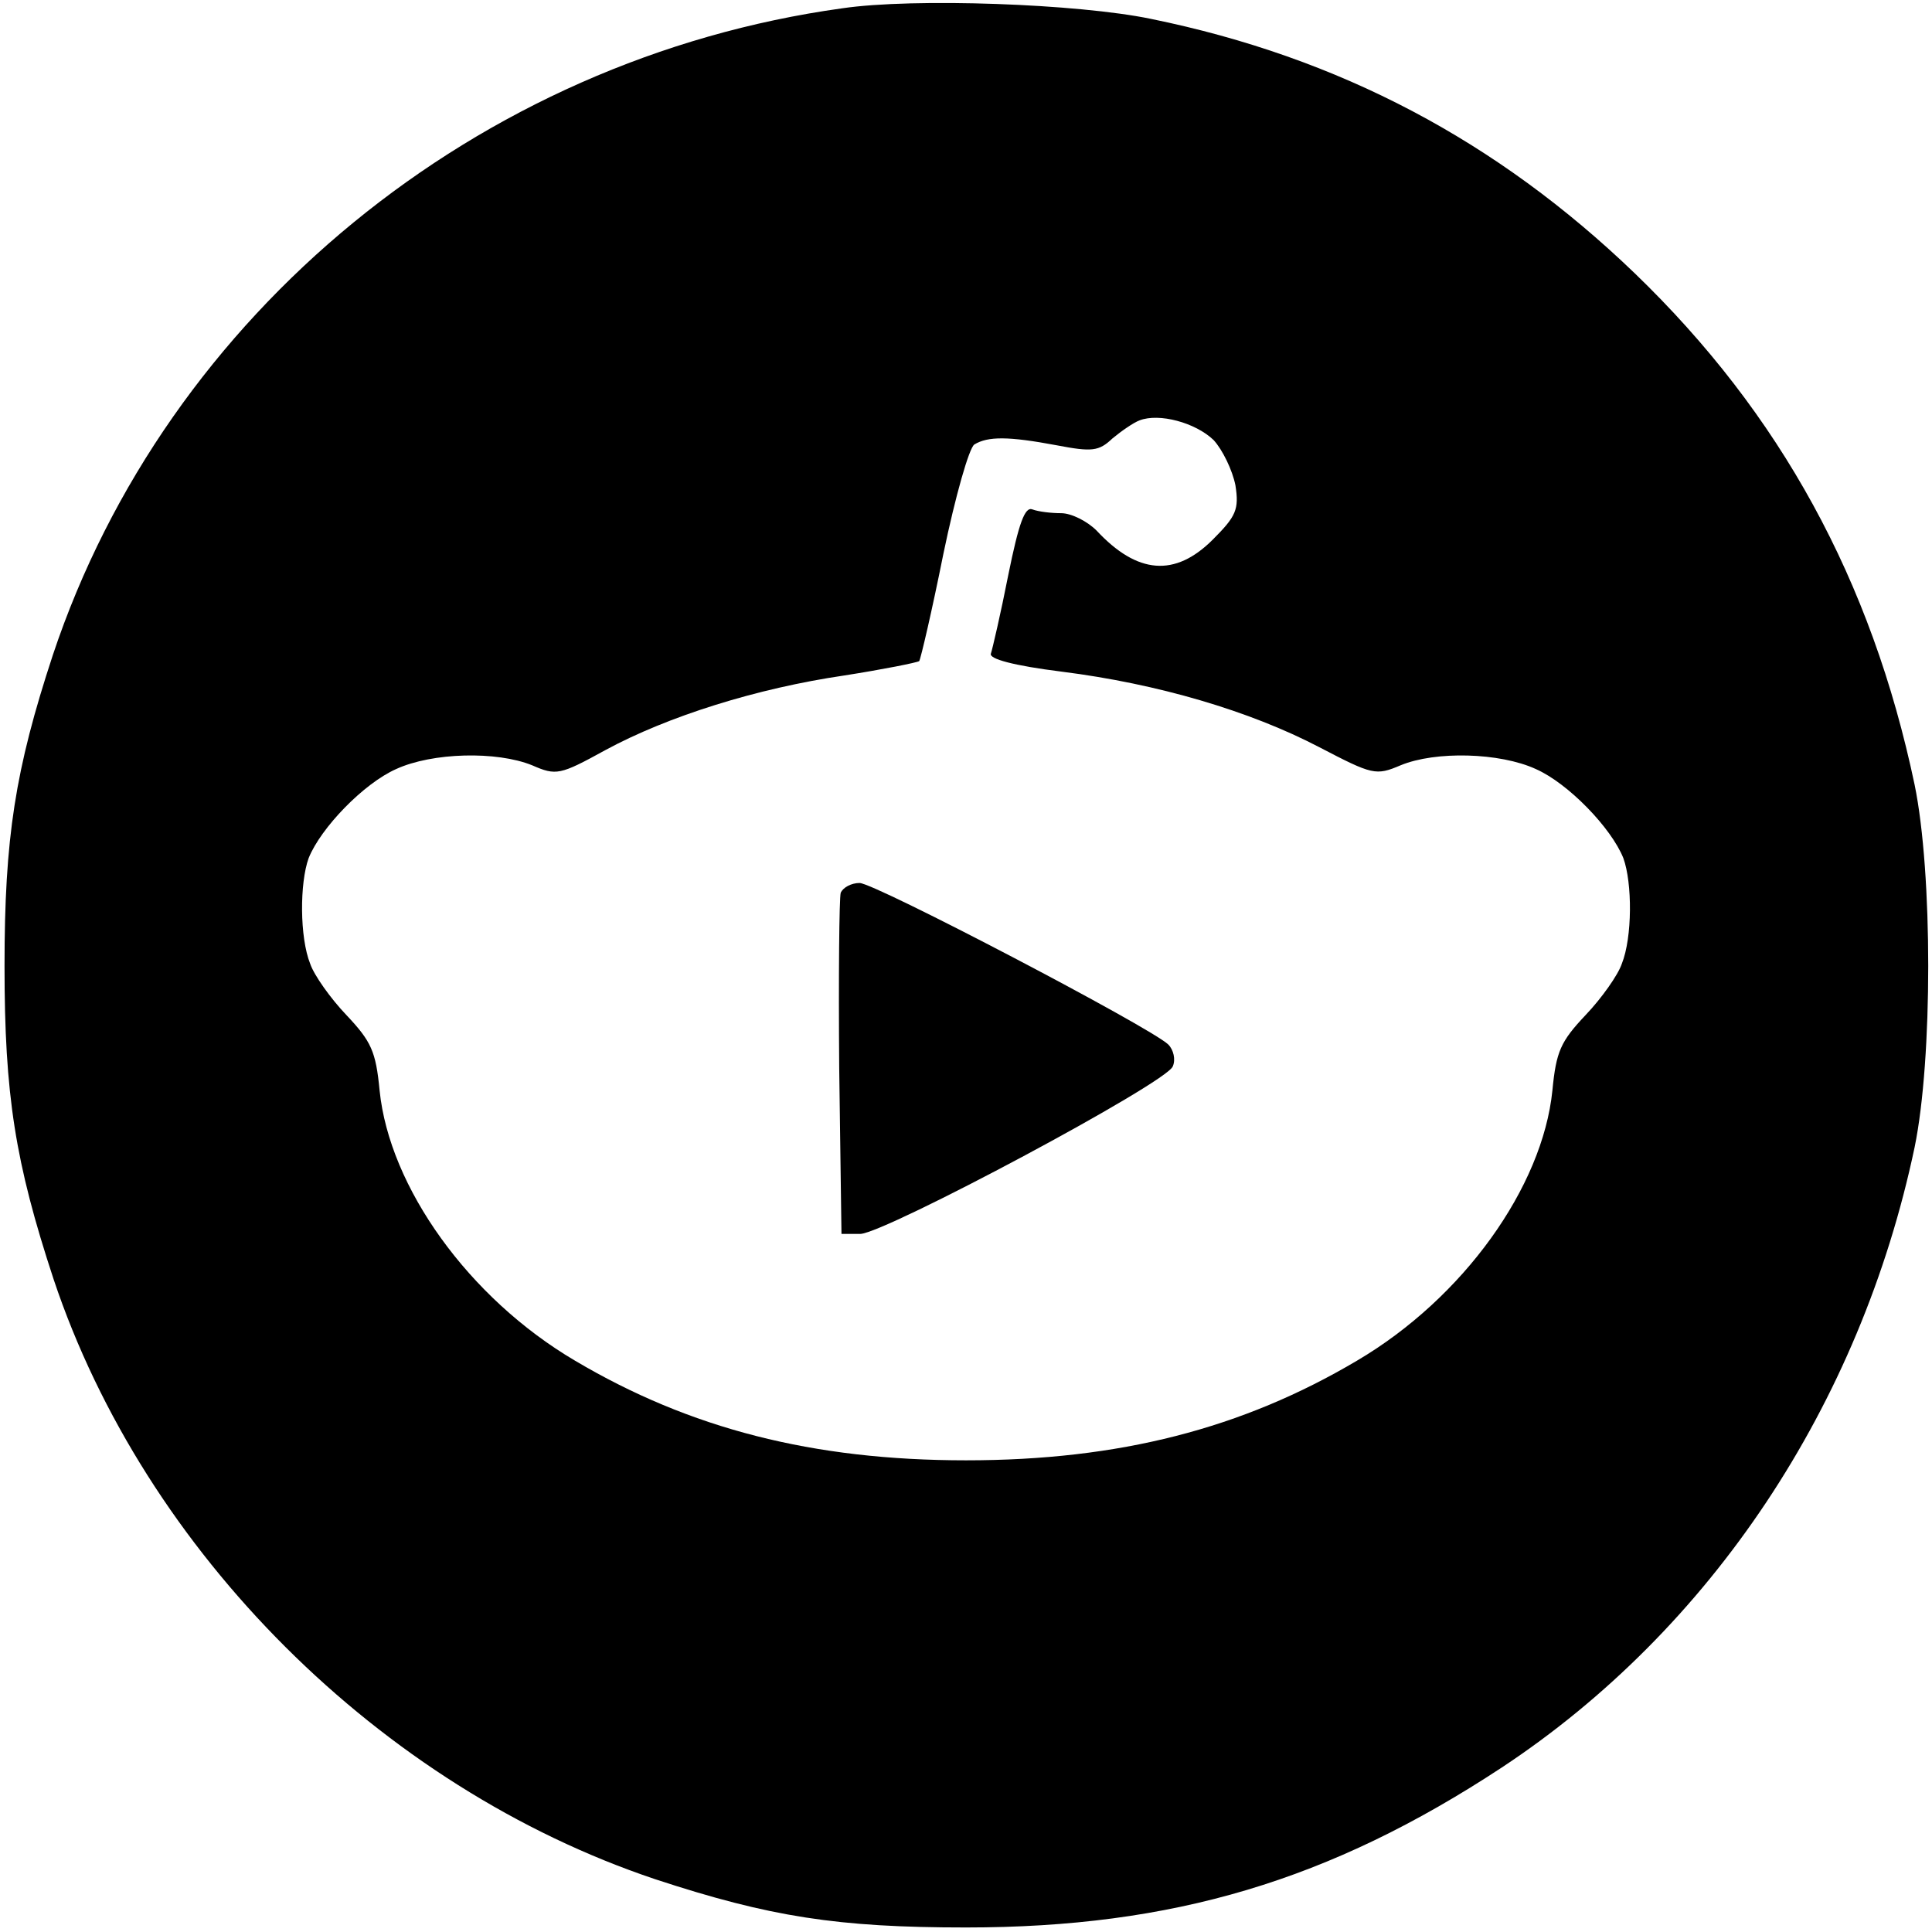 <?xml version="1.0" standalone="no"?>
<!DOCTYPE svg PUBLIC "-//W3C//DTD SVG 20010904//EN"
 "http://www.w3.org/TR/2001/REC-SVG-20010904/DTD/svg10.dtd">
<svg version="1.0" xmlns="http://www.w3.org/2000/svg"
 width="256pt" height="256pt" viewBox="0 0 256 256"
 preserveAspectRatio="xMidYMid meet">
<g transform="translate(0,256) scale(0.1,-0.1)"
fill="#000000" stroke="none">
<path d="M1116 2549 c-483 -67 -895 -404 -1046 -857 -50 -152 -64 -242 -64
-412 0 -171 14 -260 65 -415 121 -362 433 -673 797 -795 152 -50 242 -64 412
-64 274 0 482 62 710 212 277 183 475 480 547 822 24 117 24 363 0 480 -57
271 -178 492 -371 678 -182 175 -391 286 -641 337 -96 20 -314 28 -409 14z
m492 -572 c12 -13 25 -40 29 -60 5 -32 1 -41 -30 -72 -50 -50 -100 -46 -154
12 -12 12 -33 23 -47 23 -13 0 -30 2 -38 5 -10 4 -18 -18 -32 -87 -10 -51 -21
-98 -23 -104 -3 -7 30 -16 94 -24 127 -16 249 -52 341 -100 71 -37 75 -38 108
-24 46 19 131 17 179 -5 43 -19 100 -78 116 -118 12 -33 12 -105 -2 -140 -5
-15 -27 -46 -48 -68 -33 -35 -39 -48 -44 -100 -13 -128 -118 -275 -259 -358
-152 -90 -315 -132 -518 -132 -203 0 -366 42 -518 132 -141 83 -246 230 -259
358 -5 52 -11 65 -44 100 -21 22 -43 53 -48 68 -14 35 -14 107 -2 140 16 40
73 99 116 118 48 22 133 24 180 5 32 -14 37 -13 97 20 83 45 201 82 317 99 51
8 96 17 99 19 2 3 17 67 32 142 16 77 34 140 41 145 18 11 45 11 109 -1 47 -9
56 -8 74 9 12 10 28 21 36 24 26 10 74 -3 98 -26z"/>
<path d="M1114 1377 c-2 -7 -3 -111 -2 -232 l3 -220 25 0 c33 1 406 200 414
222 4 9 1 22 -6 29 -24 23 -389 214 -409 214 -11 0 -22 -6 -25 -13z"/>
</g>
</svg>
